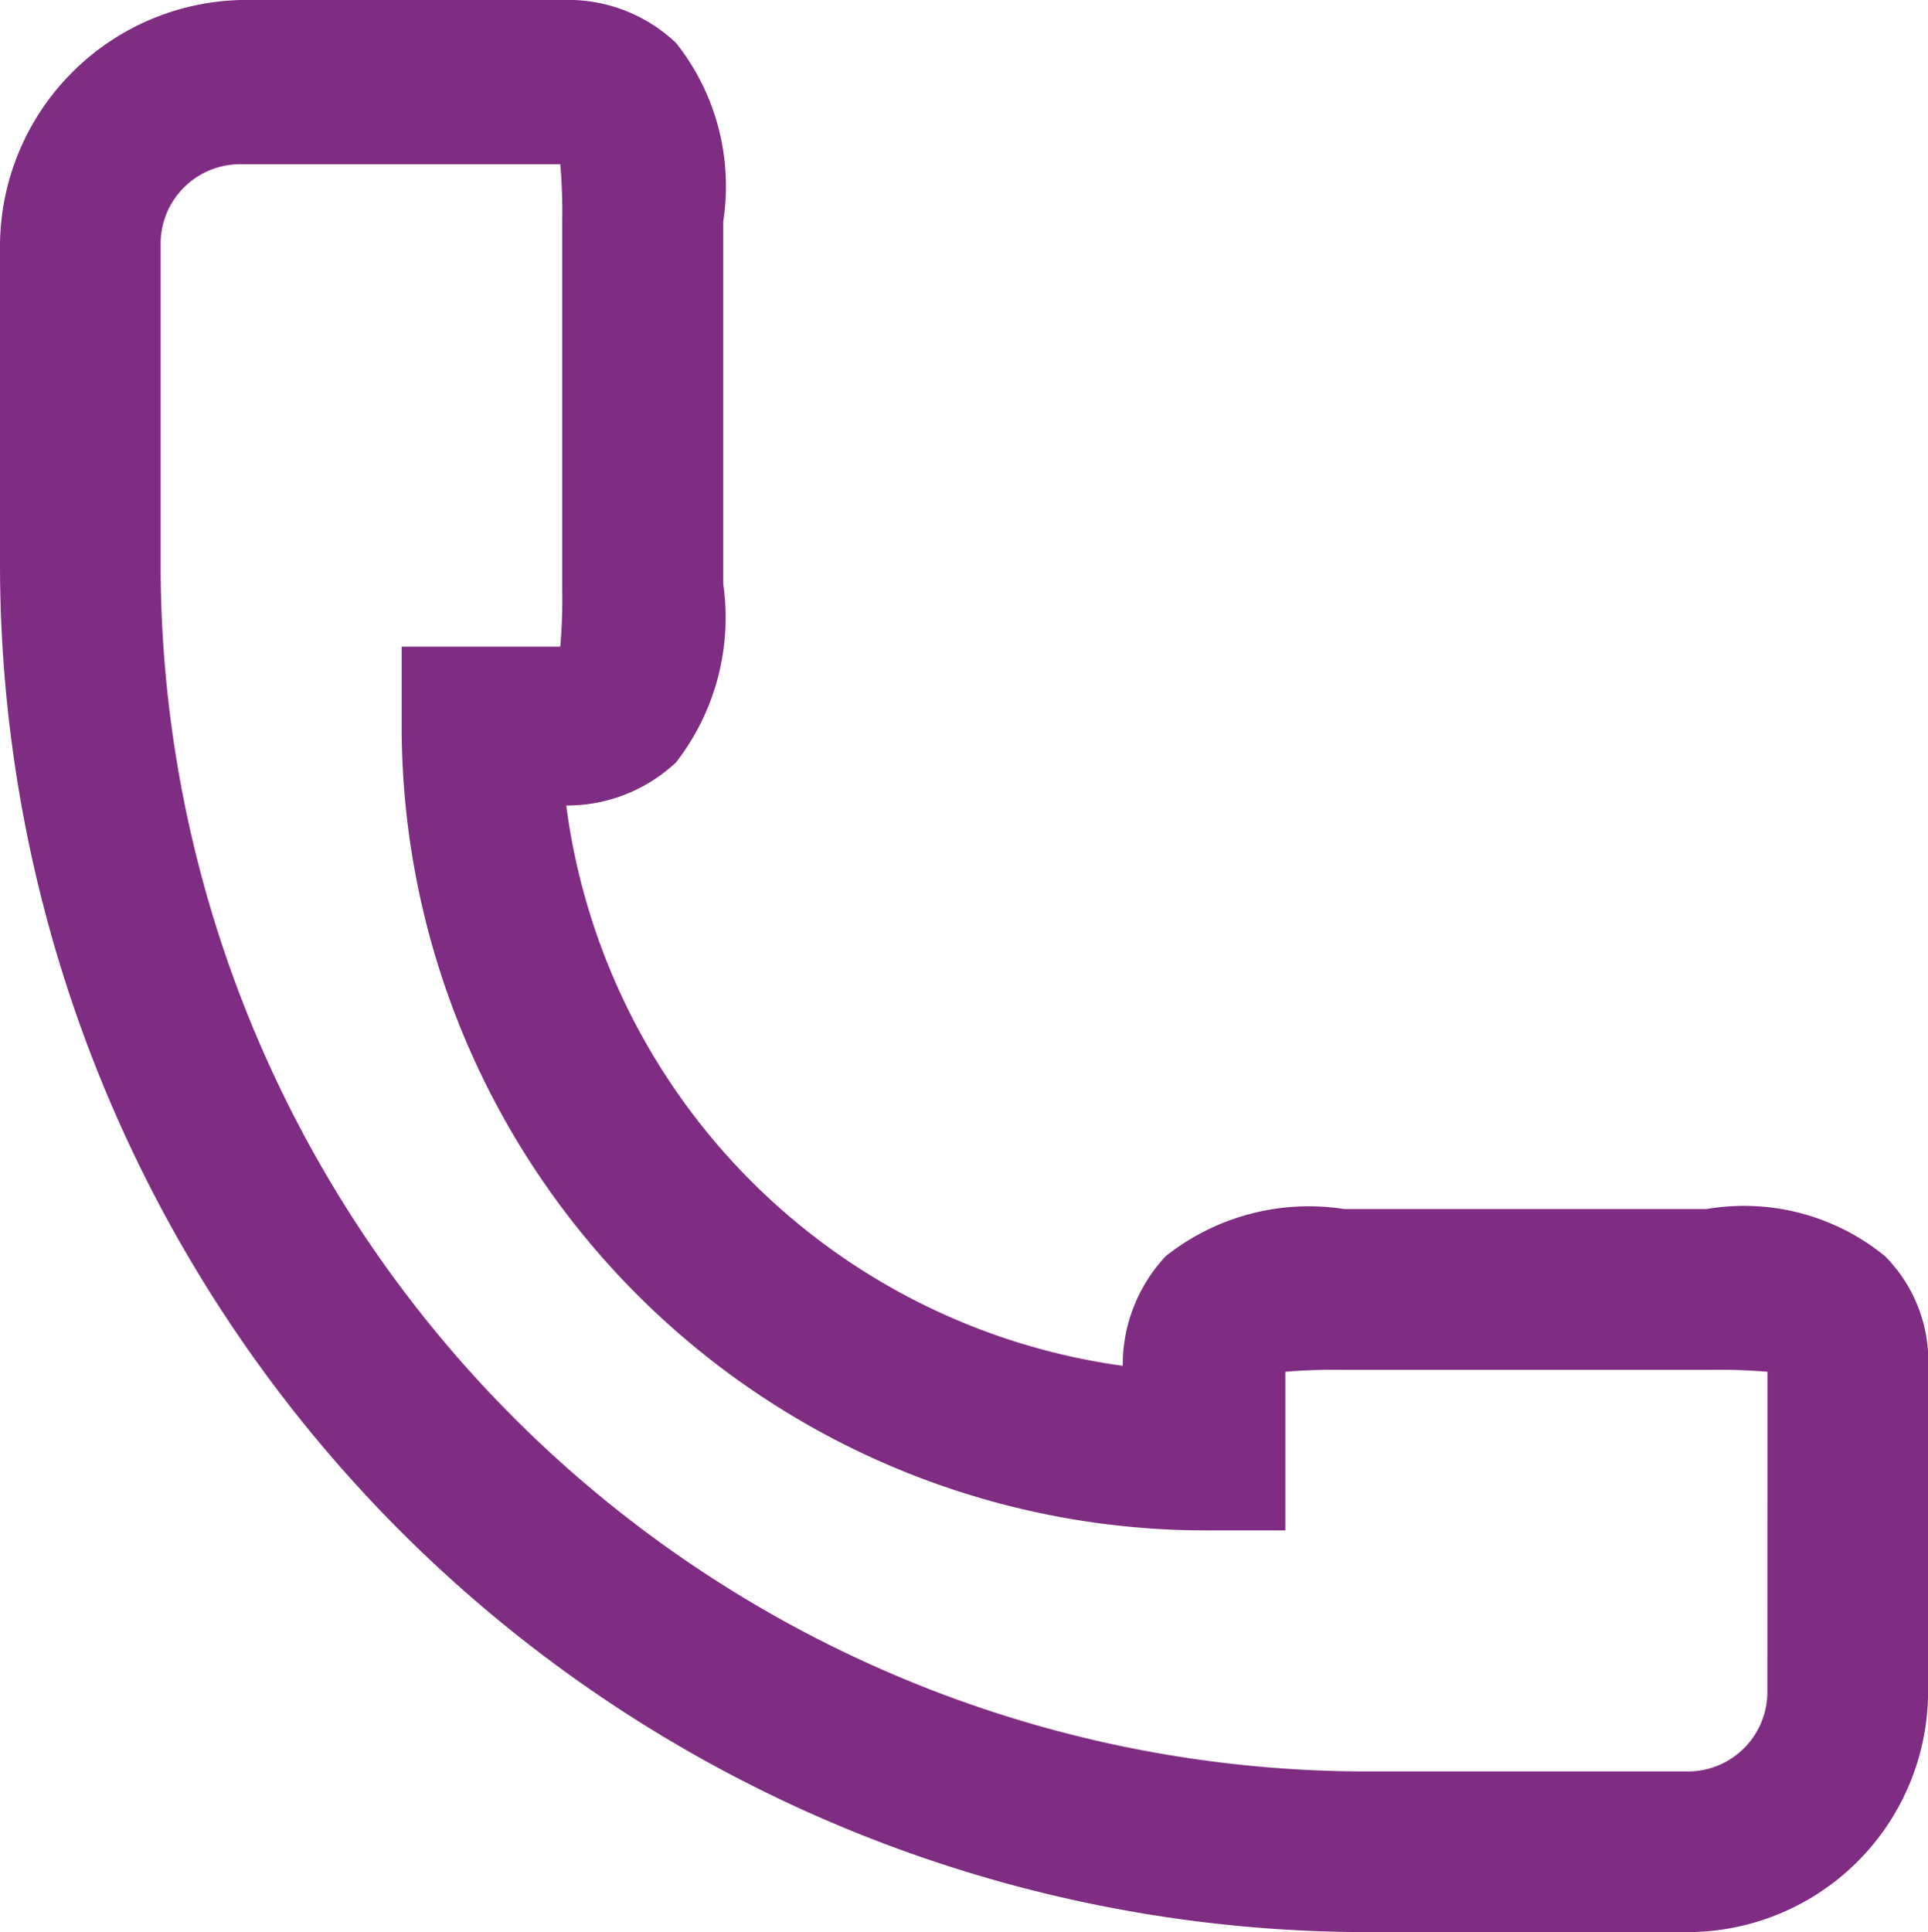 <svg xmlns="http://www.w3.org/2000/svg" width="19.959" height="20" viewBox="0 0 19.959 20"><defs><style>.a{fill:#7f2d82;}</style></defs><path class="a" d="M19.067,12.715H15.315a2.384,2.384,0,0,0-1.846.487,1.646,1.646,0,0,0-.446,1.136,6.735,6.735,0,0,1-5.761-5.8A1.646,1.646,0,0,0,8.4,8.09a2.444,2.444,0,0,0,.487-1.846V2.492A2.384,2.384,0,0,0,8.4.646,1.623,1.623,0,0,0,7.221.2H3.895A2.555,2.555,0,0,0,1.4,2.735V6.062A14.162,14.162,0,0,0,15.538,20.2h3.327a2.493,2.493,0,0,0,2.495-2.495V14.379a1.544,1.544,0,0,0-.446-1.176A2.306,2.306,0,0,0,19.067,12.715Zm.629,4.99a.823.823,0,0,1-.832.832H15.538A12.492,12.492,0,0,1,3.063,6.062V2.735A.823.823,0,0,1,3.895,1.9H7.2a5.9,5.9,0,0,1,.02.609V6.285a5.9,5.9,0,0,1-.02.609H5.558v.832a8.328,8.328,0,0,0,8.316,8.316h.832V14.4a5.9,5.9,0,0,1,.609-.02h3.773a5.9,5.9,0,0,1,.609.02Z" transform="translate(-1.4 -0.2)"/></svg>
